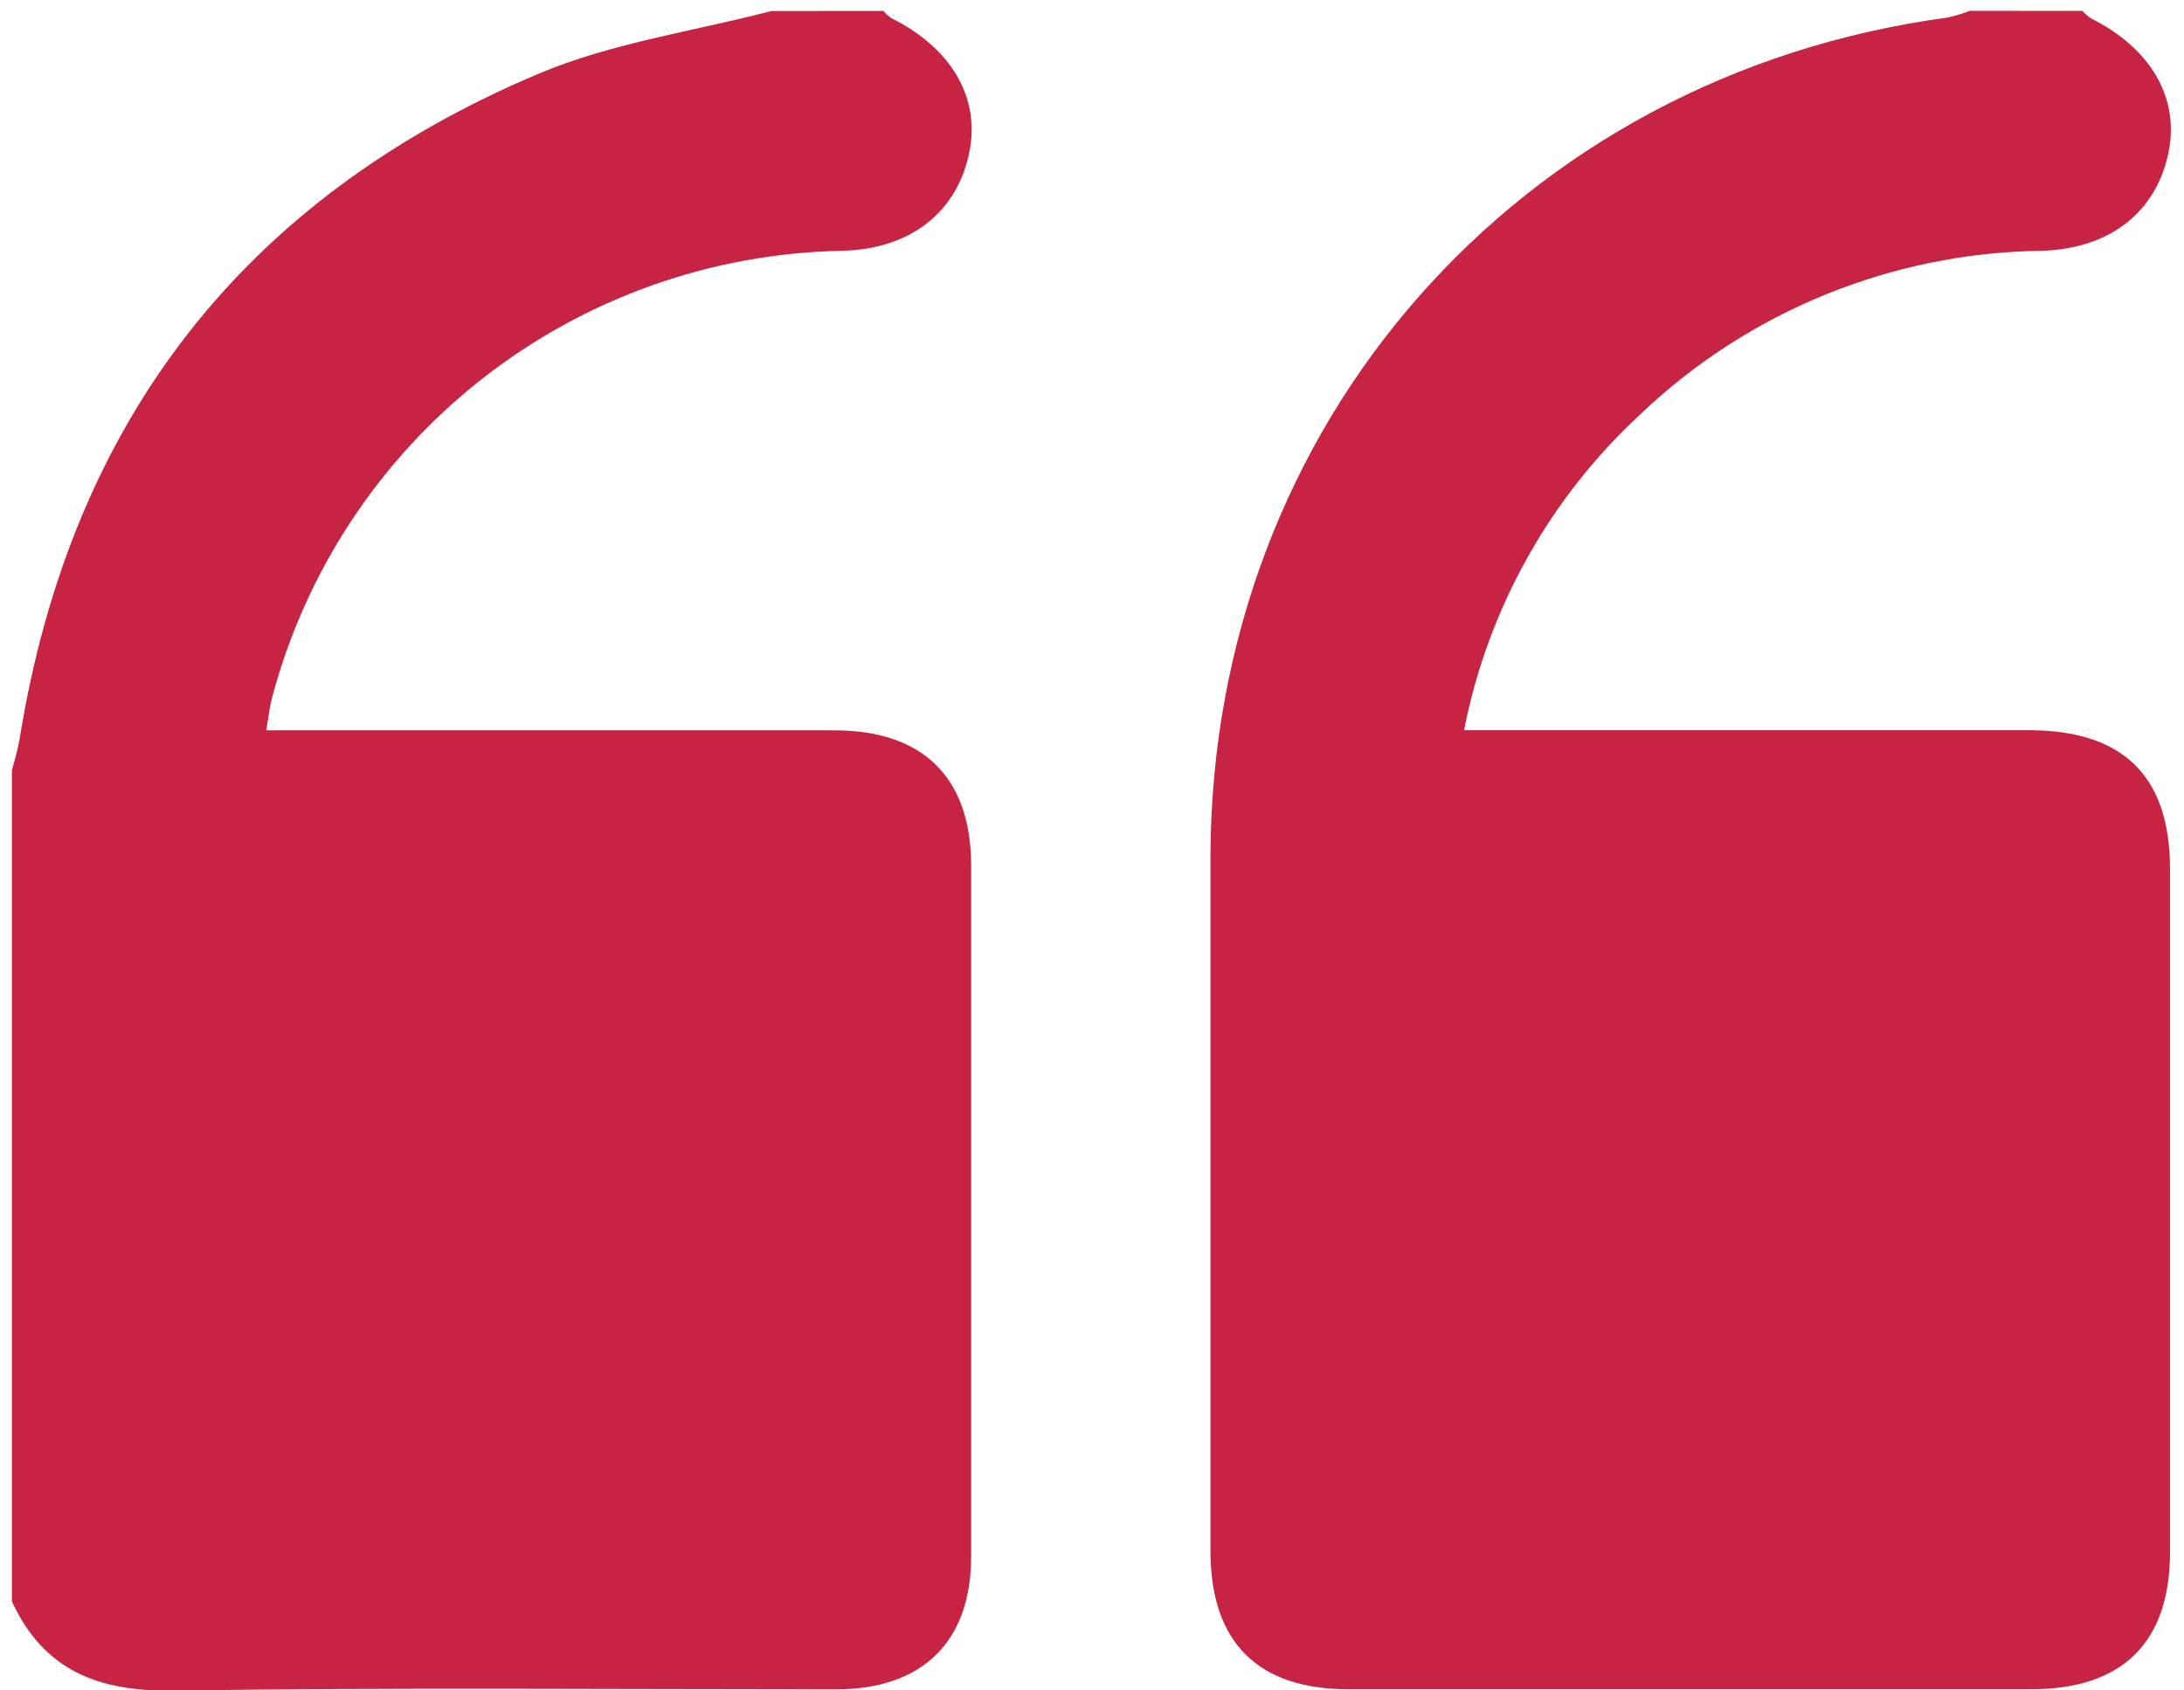 <svg xmlns="http://www.w3.org/2000/svg" width="62" height="48" viewBox="0 0 62 48" fill="none"><path d="M25.075 0.31C25.146 0.39 25.226 0.461 25.314 0.521C27.009 1.366 27.829 2.773 27.52 4.313C27.178 6.023 25.85 7.073 23.91 7.121C20.196 7.189 16.605 8.467 13.683 10.76C10.761 13.054 8.667 16.238 7.718 19.83C7.652 20.081 7.627 20.341 7.558 20.738H23.689C26.204 20.738 27.566 22.081 27.569 24.569C27.569 31.111 27.569 37.654 27.569 44.198C27.569 46.619 26.183 47.966 23.744 47.969C17.468 47.969 11.189 47.914 4.91 48.005C2.792 48.035 1.246 47.436 0.338 45.475V21.873C0.411 21.585 0.504 21.298 0.553 21.004C1.993 12.005 6.889 5.644 15.271 2.101C17.359 1.217 19.683 0.891 21.898 0.313L25.075 0.31Z" fill="#C72342"></path><path d="M59.119 0.31C59.189 0.39 59.27 0.461 59.358 0.521C61.052 1.366 61.872 2.773 61.564 4.31C61.222 6.023 59.893 7.067 57.954 7.121C53.711 7.176 49.646 8.832 46.573 11.757C43.992 14.142 42.237 17.286 41.562 20.735H57.6C60.275 20.735 61.6 22.039 61.603 24.669C61.603 31.124 61.603 37.59 61.603 44.065C61.603 46.634 60.263 47.963 57.669 47.966H38.273C35.698 47.966 34.366 46.625 34.363 44.047C34.363 37.469 34.363 30.89 34.363 24.309C34.397 12.056 43.117 2.143 55.279 0.5C55.497 0.453 55.712 0.388 55.92 0.307L59.119 0.31Z" fill="#C72342"></path></svg>